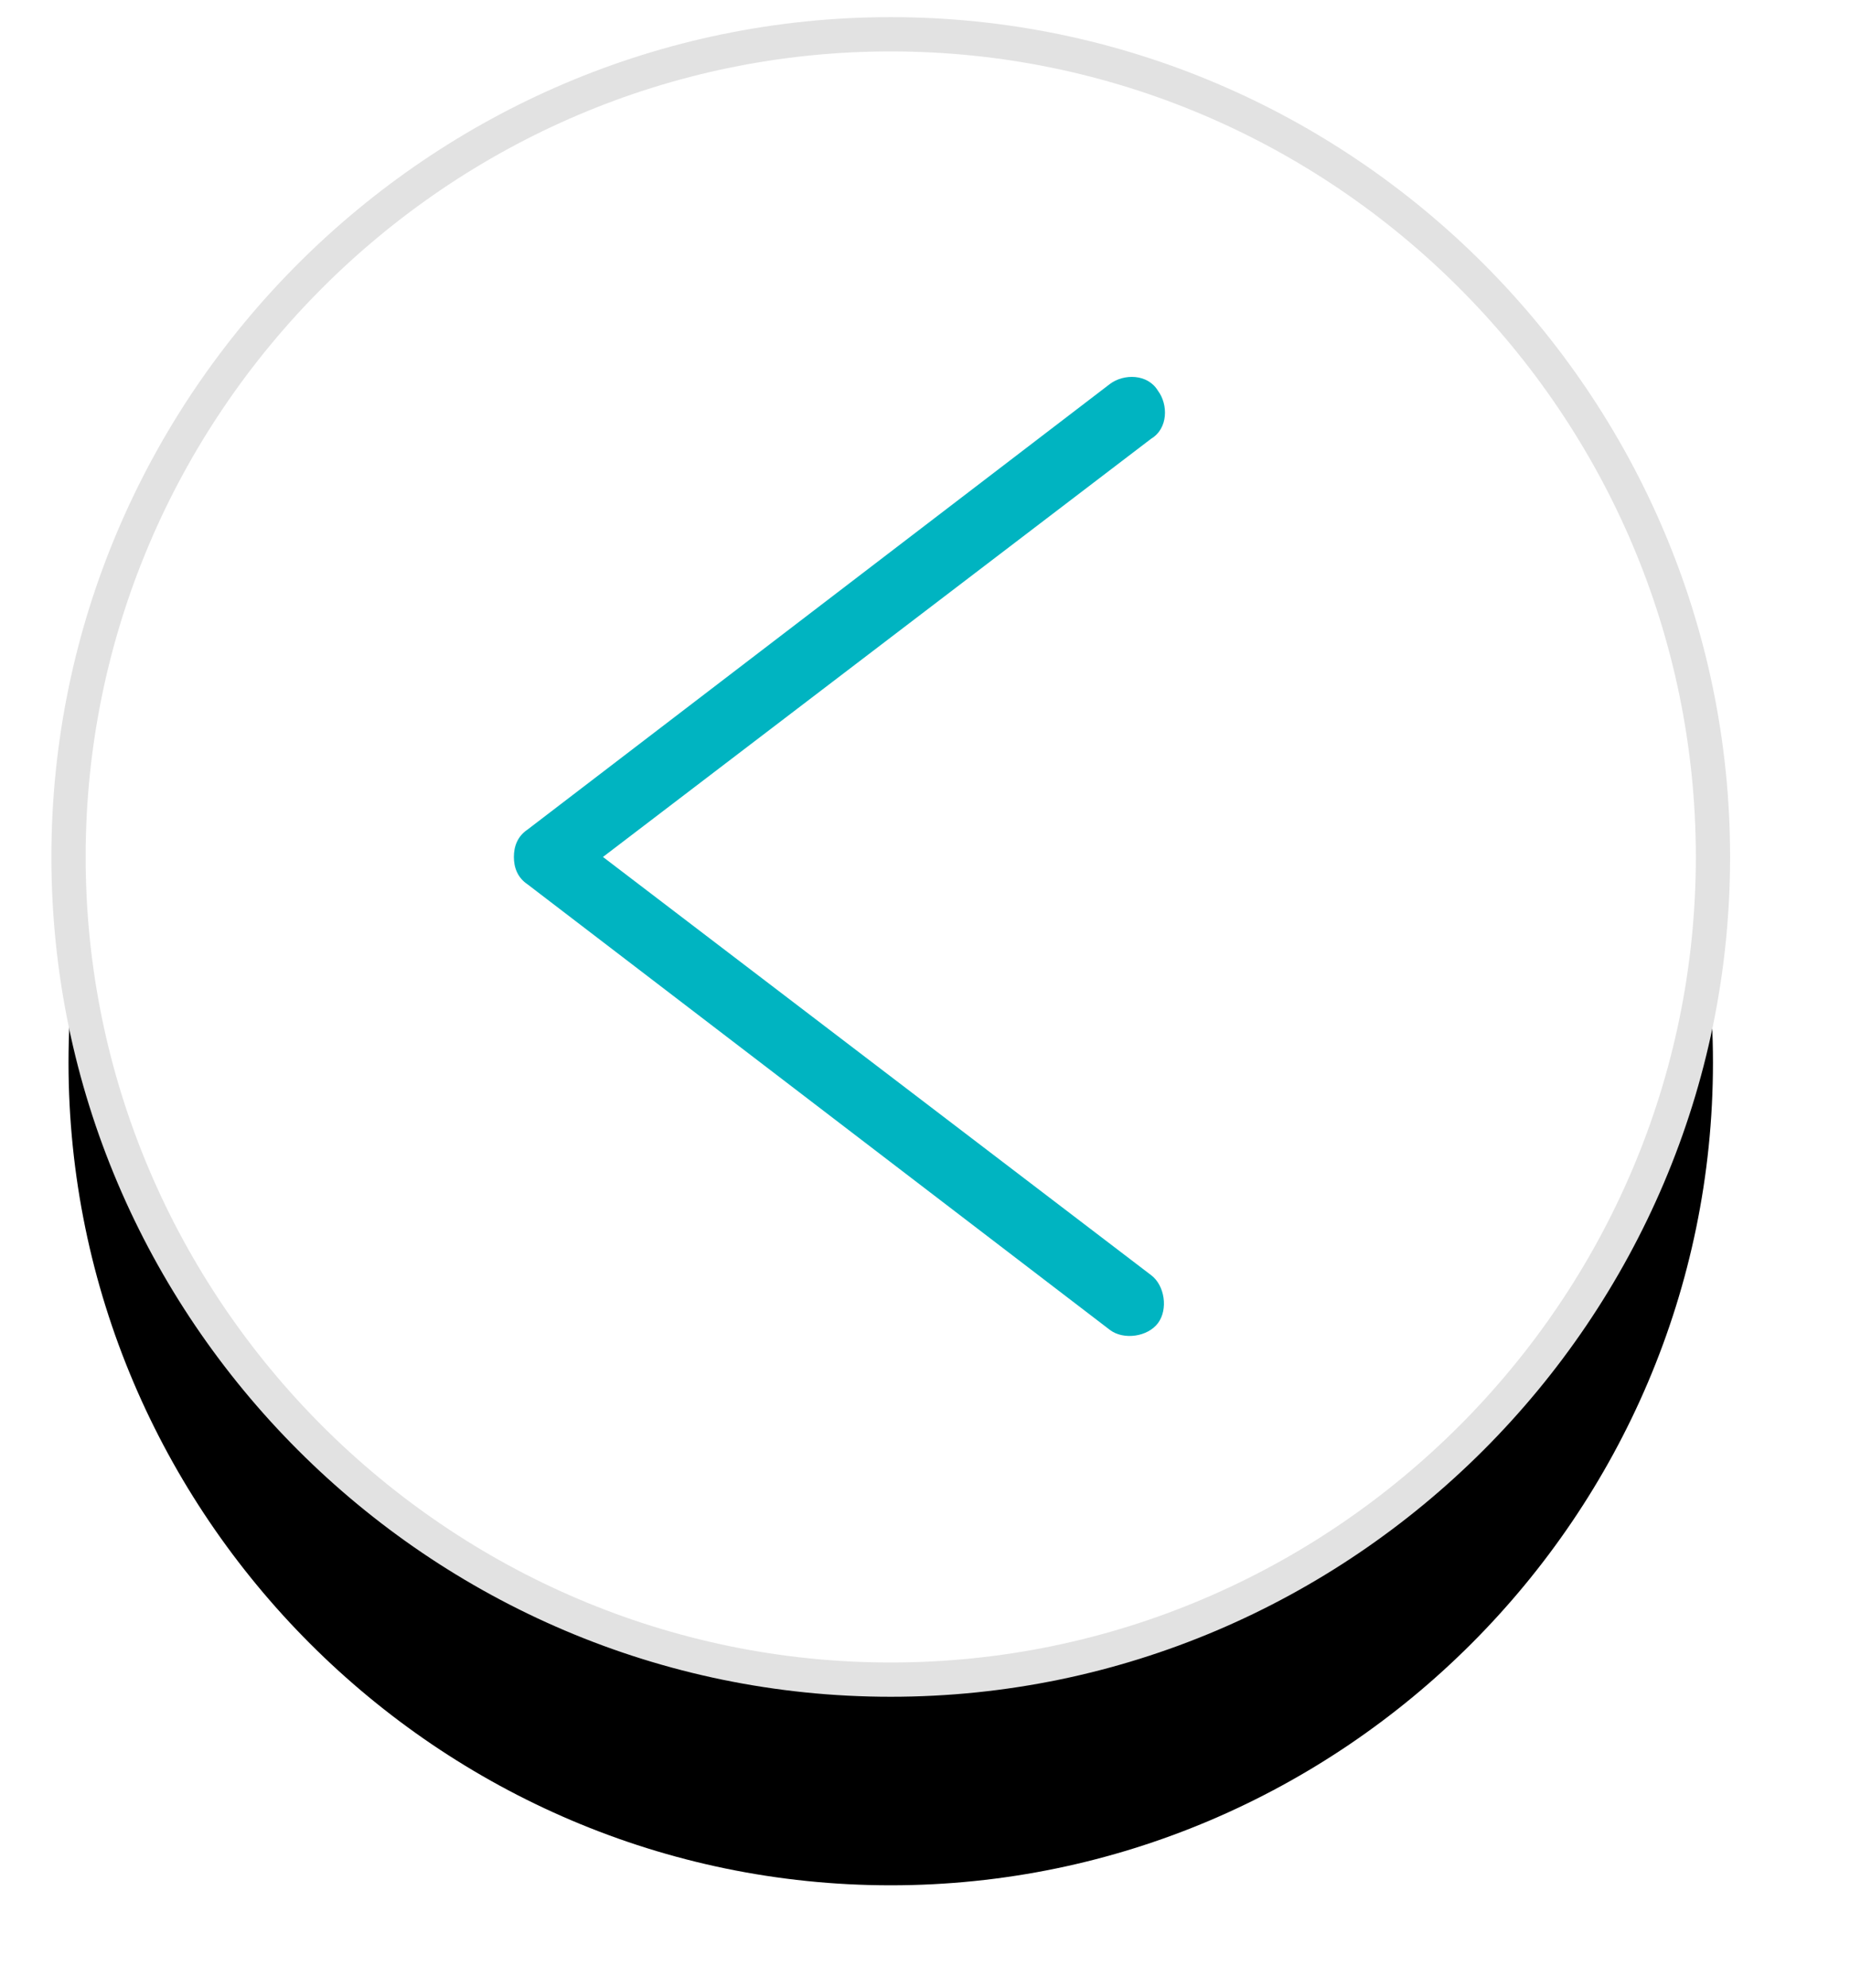 <?xml version="1.0" encoding="utf-8"?>
<!-- Generator: Adobe Illustrator 15.0.2, SVG Export Plug-In . SVG Version: 6.00 Build 0)  -->
<!DOCTYPE svg PUBLIC "-//W3C//DTD SVG 1.1//EN" "http://www.w3.org/Graphics/SVG/1.1/DTD/svg11.dtd">
<svg version="1.1" id="Calque_1" xmlns="http://www.w3.org/2000/svg" xmlns:xlink="http://www.w3.org/1999/xlink" x="0px" y="0px"
	 width="54px" height="58px" viewBox="0 0 54 58" style="enable-background:new 0 0 54 58;" xml:space="preserve">
<style type="text/css">
<![CDATA[
	.st0{fill:#FFFFFF;stroke:#E2E2E2;}
	.st1{filter:url(#a);}
	.st2{fill:#00B4C1;}
]]>
</style>
<filter  x="-32.3%" y="-19.8%" height="164.6%" width="164.6%" filterUnits="objectBoundingBox" id="a">
	<feMorphology  result="shadowSpreadOuter1" in="SourceAlpha" operator="dilate" radius=".5"></feMorphology>
	<feOffset  result="shadowOffsetOuter1" in="shadowSpreadOuter1" dy="6"></feOffset>
	<feGaussianBlur  result="shadowBlurOuter1" in="shadowOffsetOuter1" stdDeviation="4"></feGaussianBlur>
	<feComposite  result="shadowBlurOuter1" in="shadowBlurOuter1" operator="out" in2="SourceAlpha"></feComposite>
	<feColorMatrix  in="shadowBlurOuter1" values="0 0 0 0 0 0 0 0 0 0 0 0 0 0 0 0 0 0 0.1 0"></feColorMatrix>
</filter>
<g>
	<g transform="translate(-1425)">
		<g class="st1">
			<path d="M1451,1c-13.2,0-24,10.8-24,24c0,13.2,10.8,24,24,24c13.2,0,24-10.8,24-24C1475,11.8,1464.2,1,1451,1z"/>
		</g>
		<g>
			<path id="b_1_" class="st0" d="M1451,1c-13.2,0-24,10.8-24,24c0,13.2,10.8,24,24,24c13.2,0,24-10.8,24-24
				C1475,11.8,1464.2,1,1451,1z"/>
		</g>
	</g>
	<path class="st2" d="M33.8,38.6c-0.3,0.4-1,0.5-1.4,0.2l0,0l-17-13C15.1,25.6,15,25.3,15,25c0-0.3,0.1-0.6,0.4-0.8l17-13
		c0.4-0.3,1.1-0.3,1.4,0.2c0.3,0.4,0.3,1.1-0.2,1.4L17.6,25l16,12.2C34,37.5,34.1,38.2,33.8,38.6z"/>
</g>
</svg>
